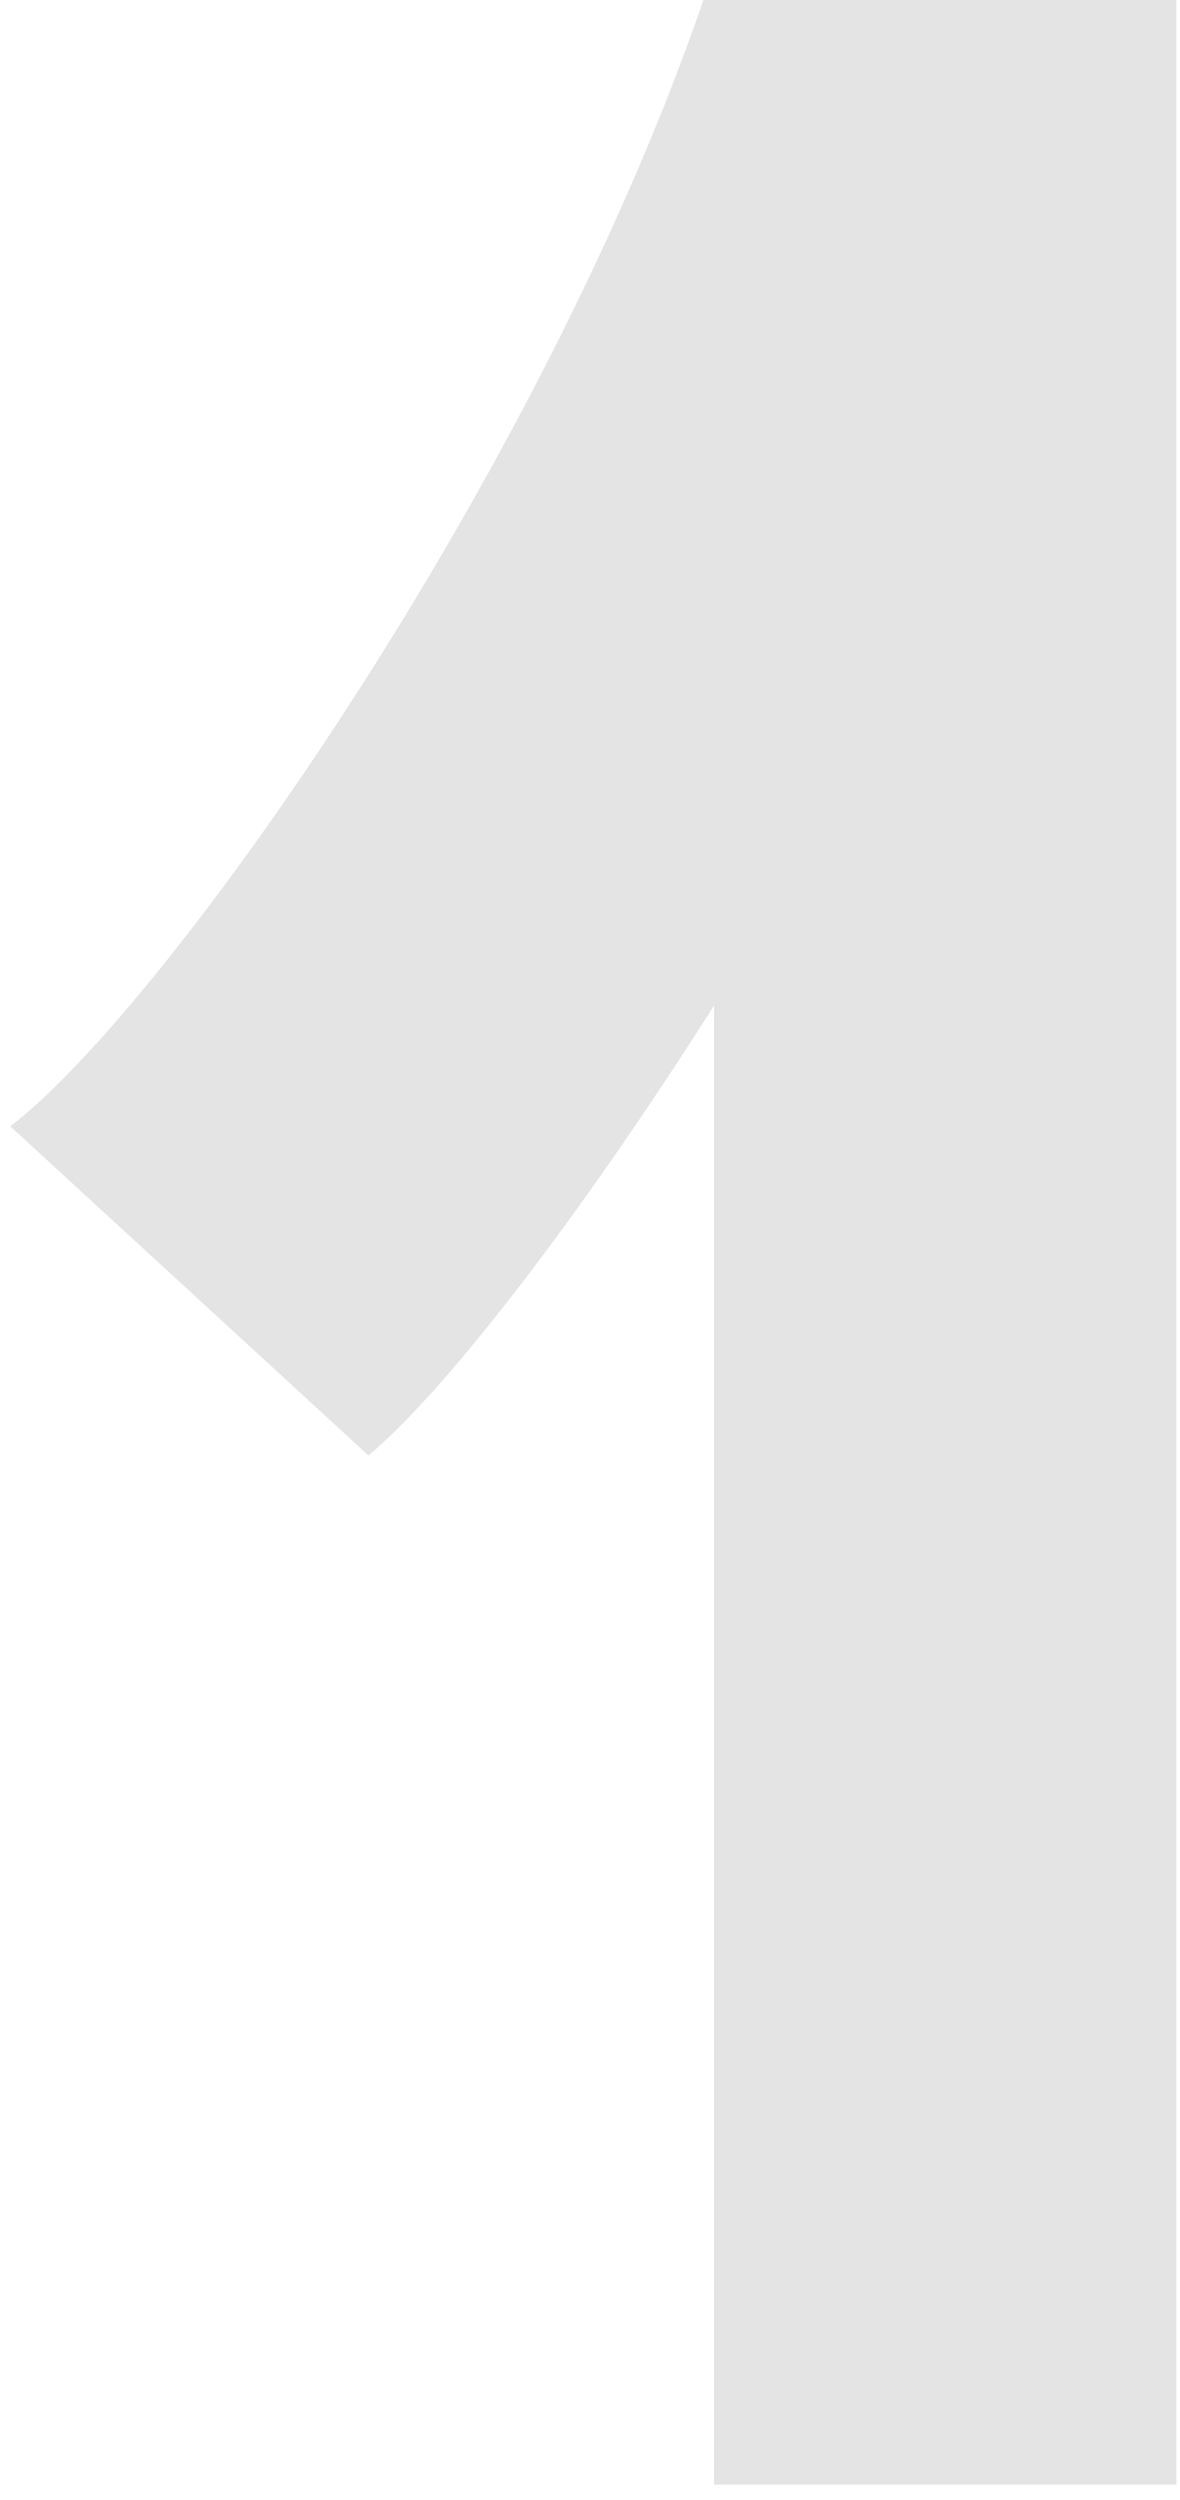 <svg width="34" height="72" viewBox="0 0 34 72" fill="none" xmlns="http://www.w3.org/2000/svg">
<path opacity="0.15" d="M20.576 -8.483V-0.923C16.016 13.117 4.856 28.957 0.296 32.437L10.616 41.917C12.776 40.117 16.616 35.197 20.576 28.957V71.557H33.896V-8.483H20.576Z" fill="#4B4B4B"/>
</svg>
